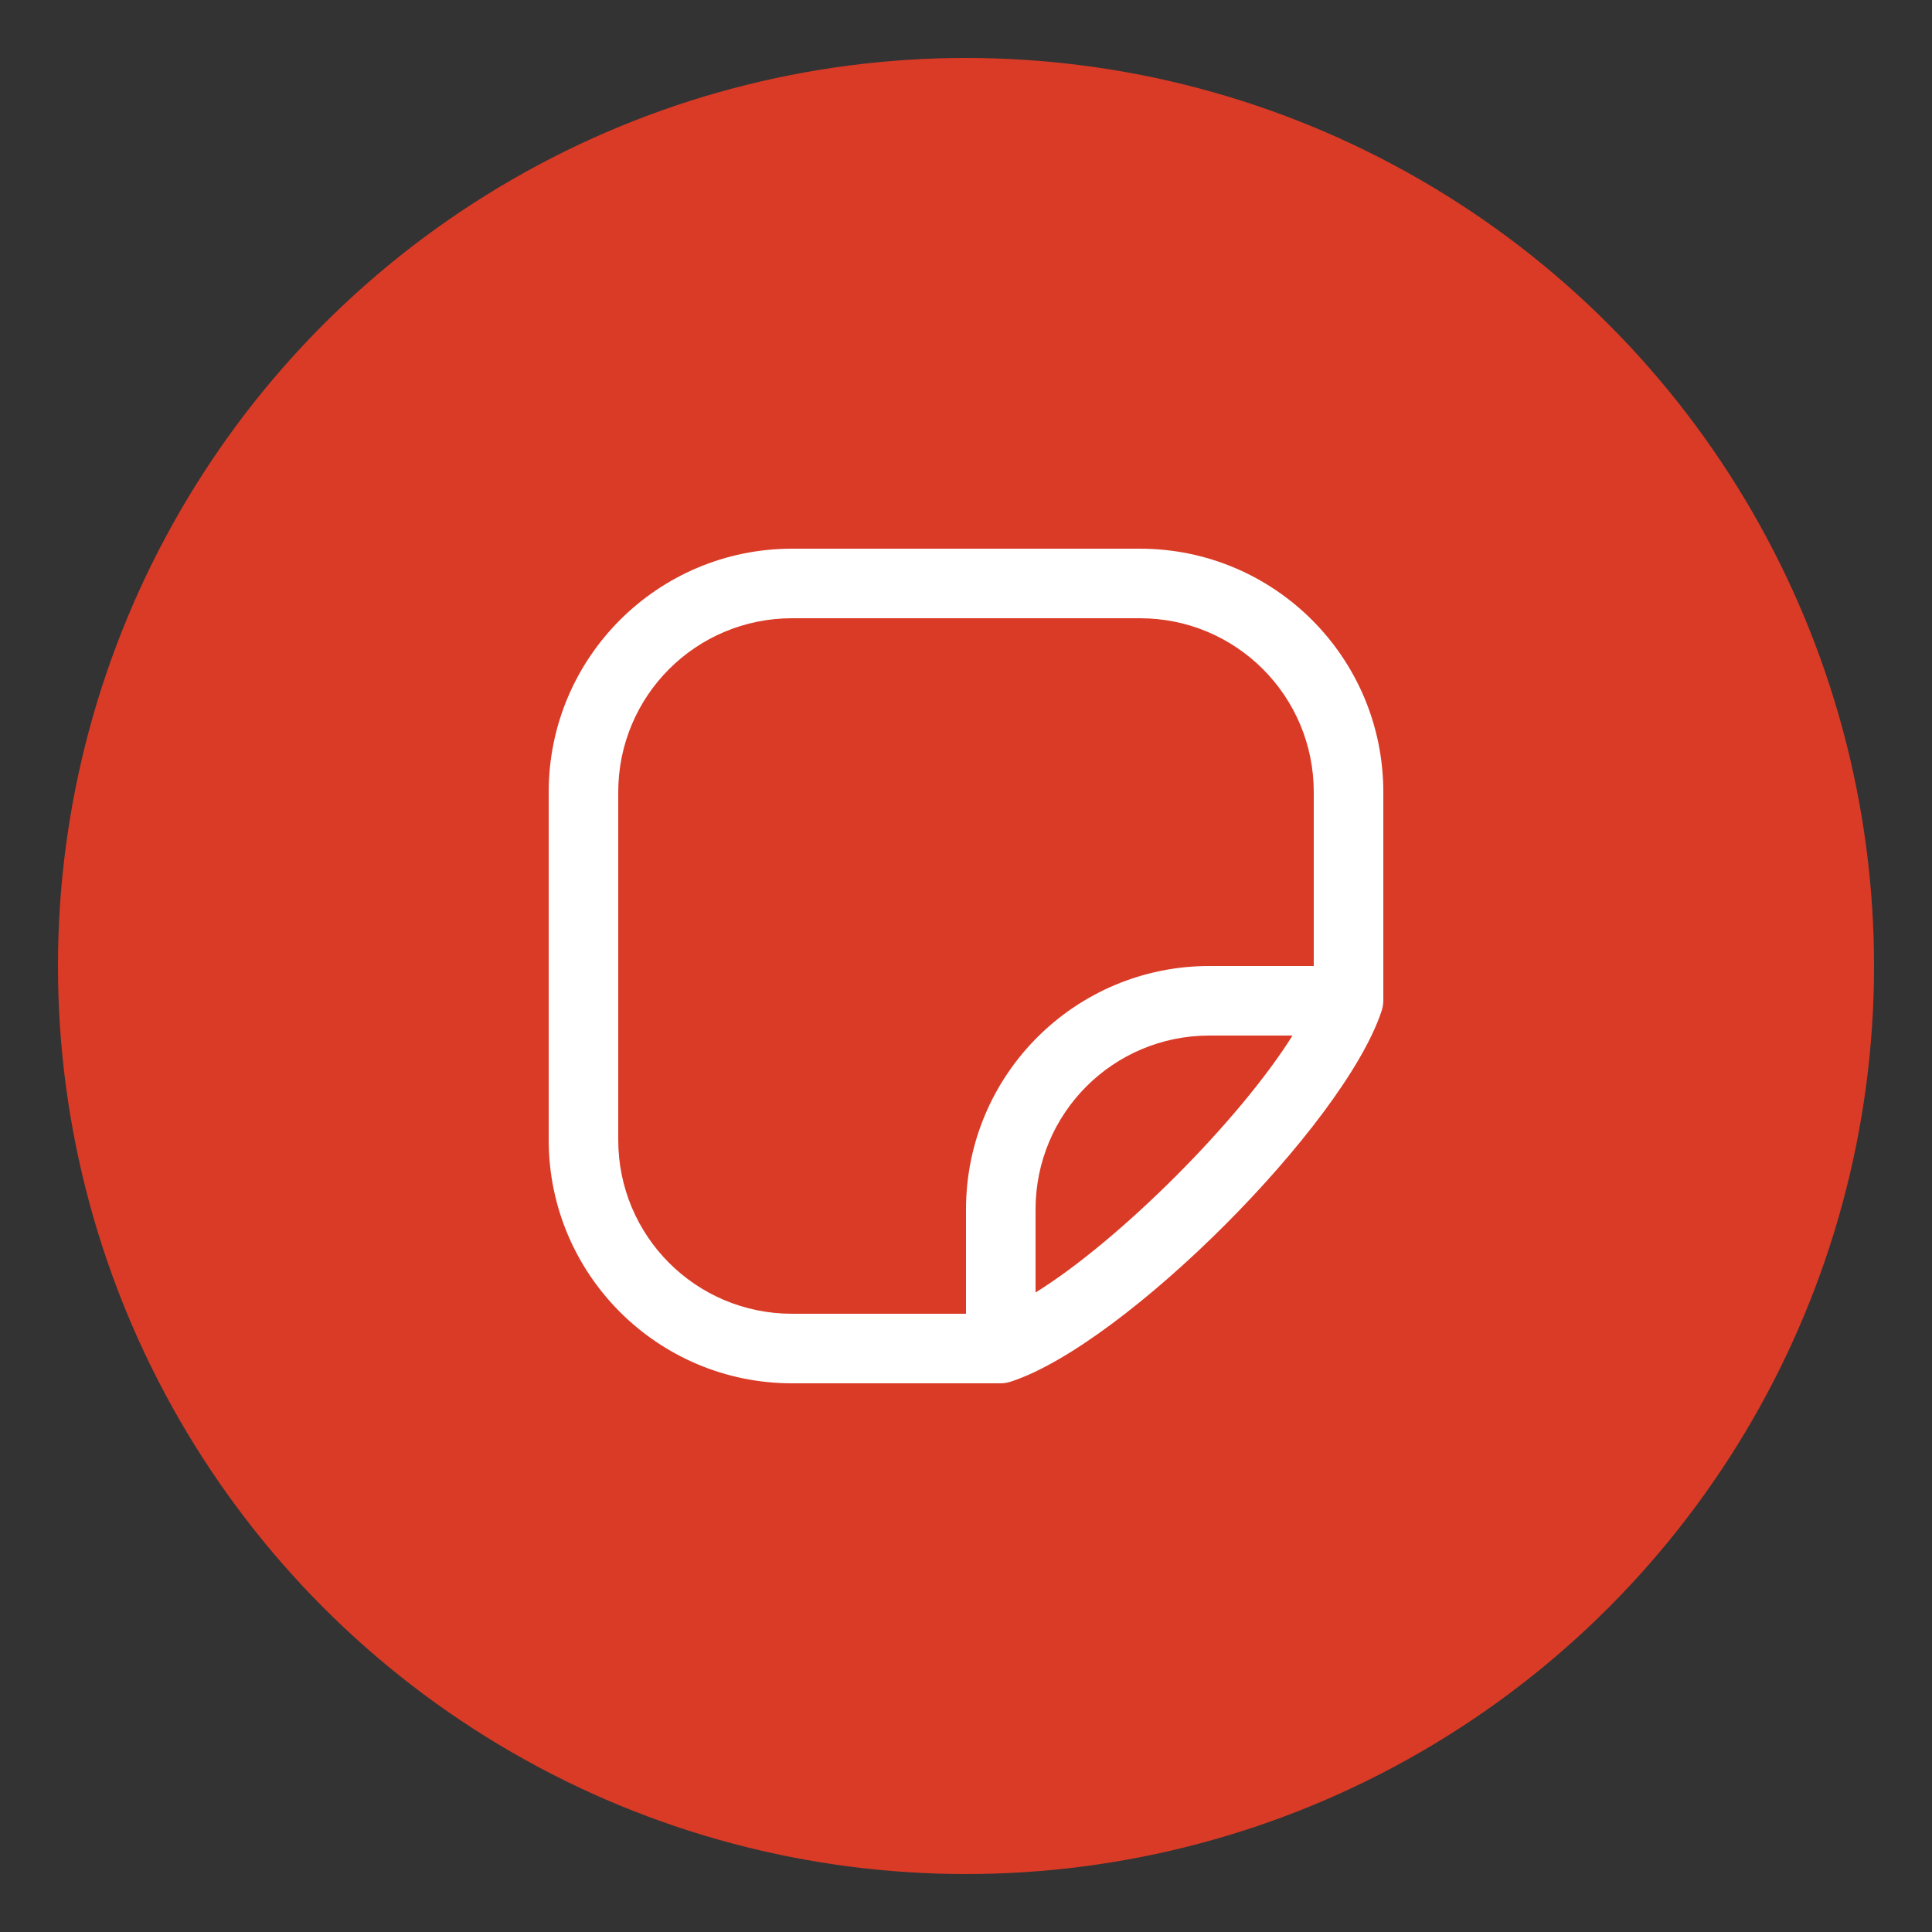 <svg viewBox="0 0 50 50" xmlns="http://www.w3.org/2000/svg" id="Layer_1">
  <rect x="0" y="0" width="50" height="50" fill="#333333" stroke="none"/>
  <defs>
    <style>
      .cls-1 {
        fill: #da3b26;
      }

      .cls-2 {
        fill: #fff;
      }
    </style>
  </defs>
  <circle r="23.5" cy="25" cx="25" class="cls-1"></circle>
  <path d="M29.5,14.2h-9c-3.48,0-6.3,2.82-6.3,6.3v9c0,3.48,2.82,6.3,6.3,6.3h5.4c.1,0,.19-.02.28-.05,2.95-.98,8.58-6.62,9.57-9.57.03-.09.05-.19.05-.28v-5.4c0-3.48-2.82-6.3-6.3-6.3ZM16,29.5v-9c0-2.49,2.01-4.5,4.5-4.5h9c2.49,0,4.5,2.01,4.5,4.5v4.5h-2.7c-3.48,0-6.3,2.82-6.3,6.3v2.7h-4.5c-2.49,0-4.5-2.01-4.5-4.5ZM26.8,33.45v-2.15c0-2.49,2.01-4.5,4.5-4.5h2.15c-1.37,2.19-4.46,5.29-6.65,6.65Z" class="cls-2"></path>
</svg>